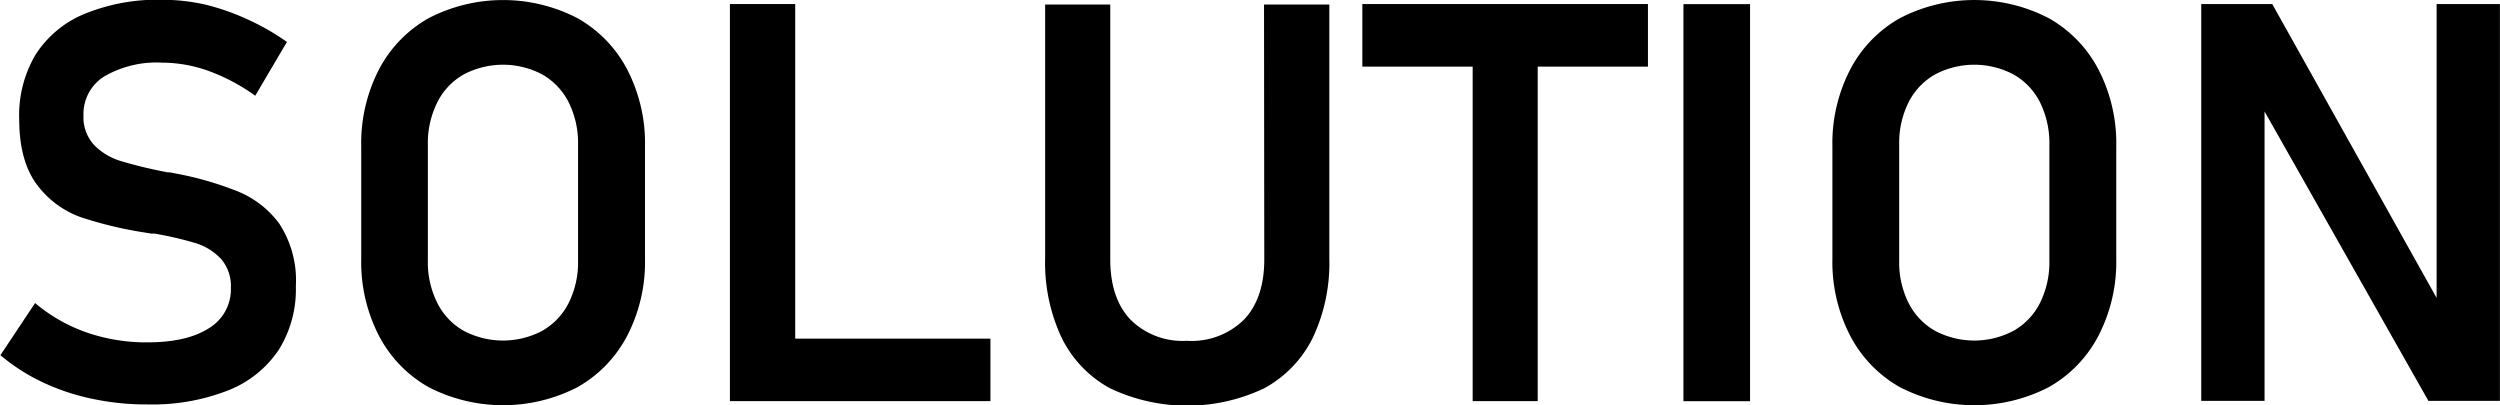 <svg id="solution" xmlns="http://www.w3.org/2000/svg" viewBox="0 0 302.09 48.97"><path d="M620.37,262.55a40,40,0,0,0-7.45-2.14l-.36-.07-.36-.07-.25,0-.25-.05a55.17,55.17,0,0,1-5.39-1.31,7.54,7.54,0,0,1-3.22-1.93,4.92,4.92,0,0,1-1.29-3.59v0a5.32,5.32,0,0,1,2.5-4.7,12.59,12.59,0,0,1,7-1.67,16.68,16.68,0,0,1,5.61,1,23,23,0,0,1,5.64,3l3.83-6.5a28.55,28.55,0,0,0-4.83-2.76A28.09,28.09,0,0,0,616.5,240a23.87,23.87,0,0,0-5.16-.58,23.38,23.38,0,0,0-9.37,1.69,12.79,12.79,0,0,0-5.94,4.91,14.31,14.31,0,0,0-2,7.79v0c0,3.43.73,6.09,2.18,8a11.39,11.39,0,0,0,5.28,3.89,47.86,47.86,0,0,0,7.92,1.88l.59.1.2,0a.69.69,0,0,1,.2,0,41.79,41.79,0,0,1,4.92,1.14,7,7,0,0,1,3.1,1.92,5,5,0,0,1,1.19,3.51v0a5.48,5.48,0,0,1-2.66,4.86q-2.65,1.71-7.47,1.71a22.06,22.06,0,0,1-7.31-1.2,19.72,19.72,0,0,1-6.22-3.55l-4.19,6.3a23.34,23.34,0,0,0,5.1,3.27,26.67,26.67,0,0,0,6,2,31.31,31.31,0,0,0,6.65.68,25.19,25.19,0,0,0,9.7-1.67,13.15,13.15,0,0,0,6.14-4.86,13.73,13.73,0,0,0,2.11-7.69v-.07a12.55,12.55,0,0,0-2-7.55A11.71,11.71,0,0,0,620.37,262.55Z" transform="translate(-591.71 -239.45)"/><path d="M661.5,241.65a19.55,19.55,0,0,0-18,0,15.16,15.16,0,0,0-6,6.2,19.39,19.39,0,0,0-2.14,9.29v13.59a19.39,19.39,0,0,0,2.14,9.29,15.18,15.18,0,0,0,6,6.21,19.63,19.63,0,0,0,18,0,15.22,15.22,0,0,0,6-6.21,19.39,19.39,0,0,0,2.15-9.29V257.14a19.39,19.39,0,0,0-2.15-9.29A15.2,15.2,0,0,0,661.5,241.65Zm.06,29.32a10.93,10.93,0,0,1-1.12,5.06,8.05,8.05,0,0,1-3.18,3.38,10.16,10.16,0,0,1-9.54,0,7.93,7.93,0,0,1-3.18-3.38,10.93,10.93,0,0,1-1.13-5.06V256.91a11,11,0,0,1,1.13-5.07,7.93,7.93,0,0,1,3.18-3.38,10.16,10.16,0,0,1,9.54,0,8.05,8.05,0,0,1,3.18,3.38,11,11,0,0,1,1.12,5.07Z" transform="translate(-591.71 -239.45)"/><polygon points="96.09 0.49 88.2 0.49 88.2 48.47 91.9 48.47 96.09 48.47 119.68 48.47 119.68 40.92 96.09 40.92 96.09 0.49"/><path d="M744.48,270.8q0,4.68-2.44,7.26a9,9,0,0,1-6.9,2.57,8.92,8.92,0,0,1-6.84-2.57q-2.43-2.58-2.43-7.26V240H718v30.62a21.32,21.32,0,0,0,2,9.65,13.87,13.87,0,0,0,5.87,6.11,21.69,21.69,0,0,0,18.58,0,14,14,0,0,0,5.89-6.11,21.19,21.19,0,0,0,2-9.65V240h-7.89Z" transform="translate(-591.71 -239.45)"/><polygon points="164.62 8.05 177.95 8.05 177.95 48.47 185.81 48.47 185.81 8.05 199.13 8.05 199.13 0.49 164.62 0.49 164.62 8.05"/><rect x="203.42" y="0.5" width="8.05" height="47.98"/><path d="M839.28,241.65a19.53,19.53,0,0,0-18,0,15.16,15.16,0,0,0-6,6.2,19.39,19.39,0,0,0-2.15,9.29v13.59a19.39,19.39,0,0,0,2.15,9.29,15.18,15.18,0,0,0,6,6.21,19.61,19.61,0,0,0,18,0,15.18,15.18,0,0,0,6-6.21,19.39,19.39,0,0,0,2.15-9.29V257.14a19.39,19.39,0,0,0-2.15-9.29A15.16,15.16,0,0,0,839.28,241.65Zm.07,29.32a11.06,11.06,0,0,1-1.12,5.06,8,8,0,0,1-3.19,3.38,10.14,10.14,0,0,1-9.53,0,8,8,0,0,1-3.19-3.38A10.93,10.93,0,0,1,821.2,271V256.91a11,11,0,0,1,1.12-5.07,8,8,0,0,1,3.19-3.38,10.14,10.14,0,0,1,9.53,0,8,8,0,0,1,3.19,3.38,11.13,11.13,0,0,1,1.12,5.07Z" transform="translate(-591.71 -239.45)"/><polygon points="294.43 0.49 294.43 36 274.57 0.49 265.99 0.49 265.99 48.44 273.64 48.44 273.64 13.47 293.44 48.44 302.08 48.44 302.08 0.49 294.43 0.49"/></svg>